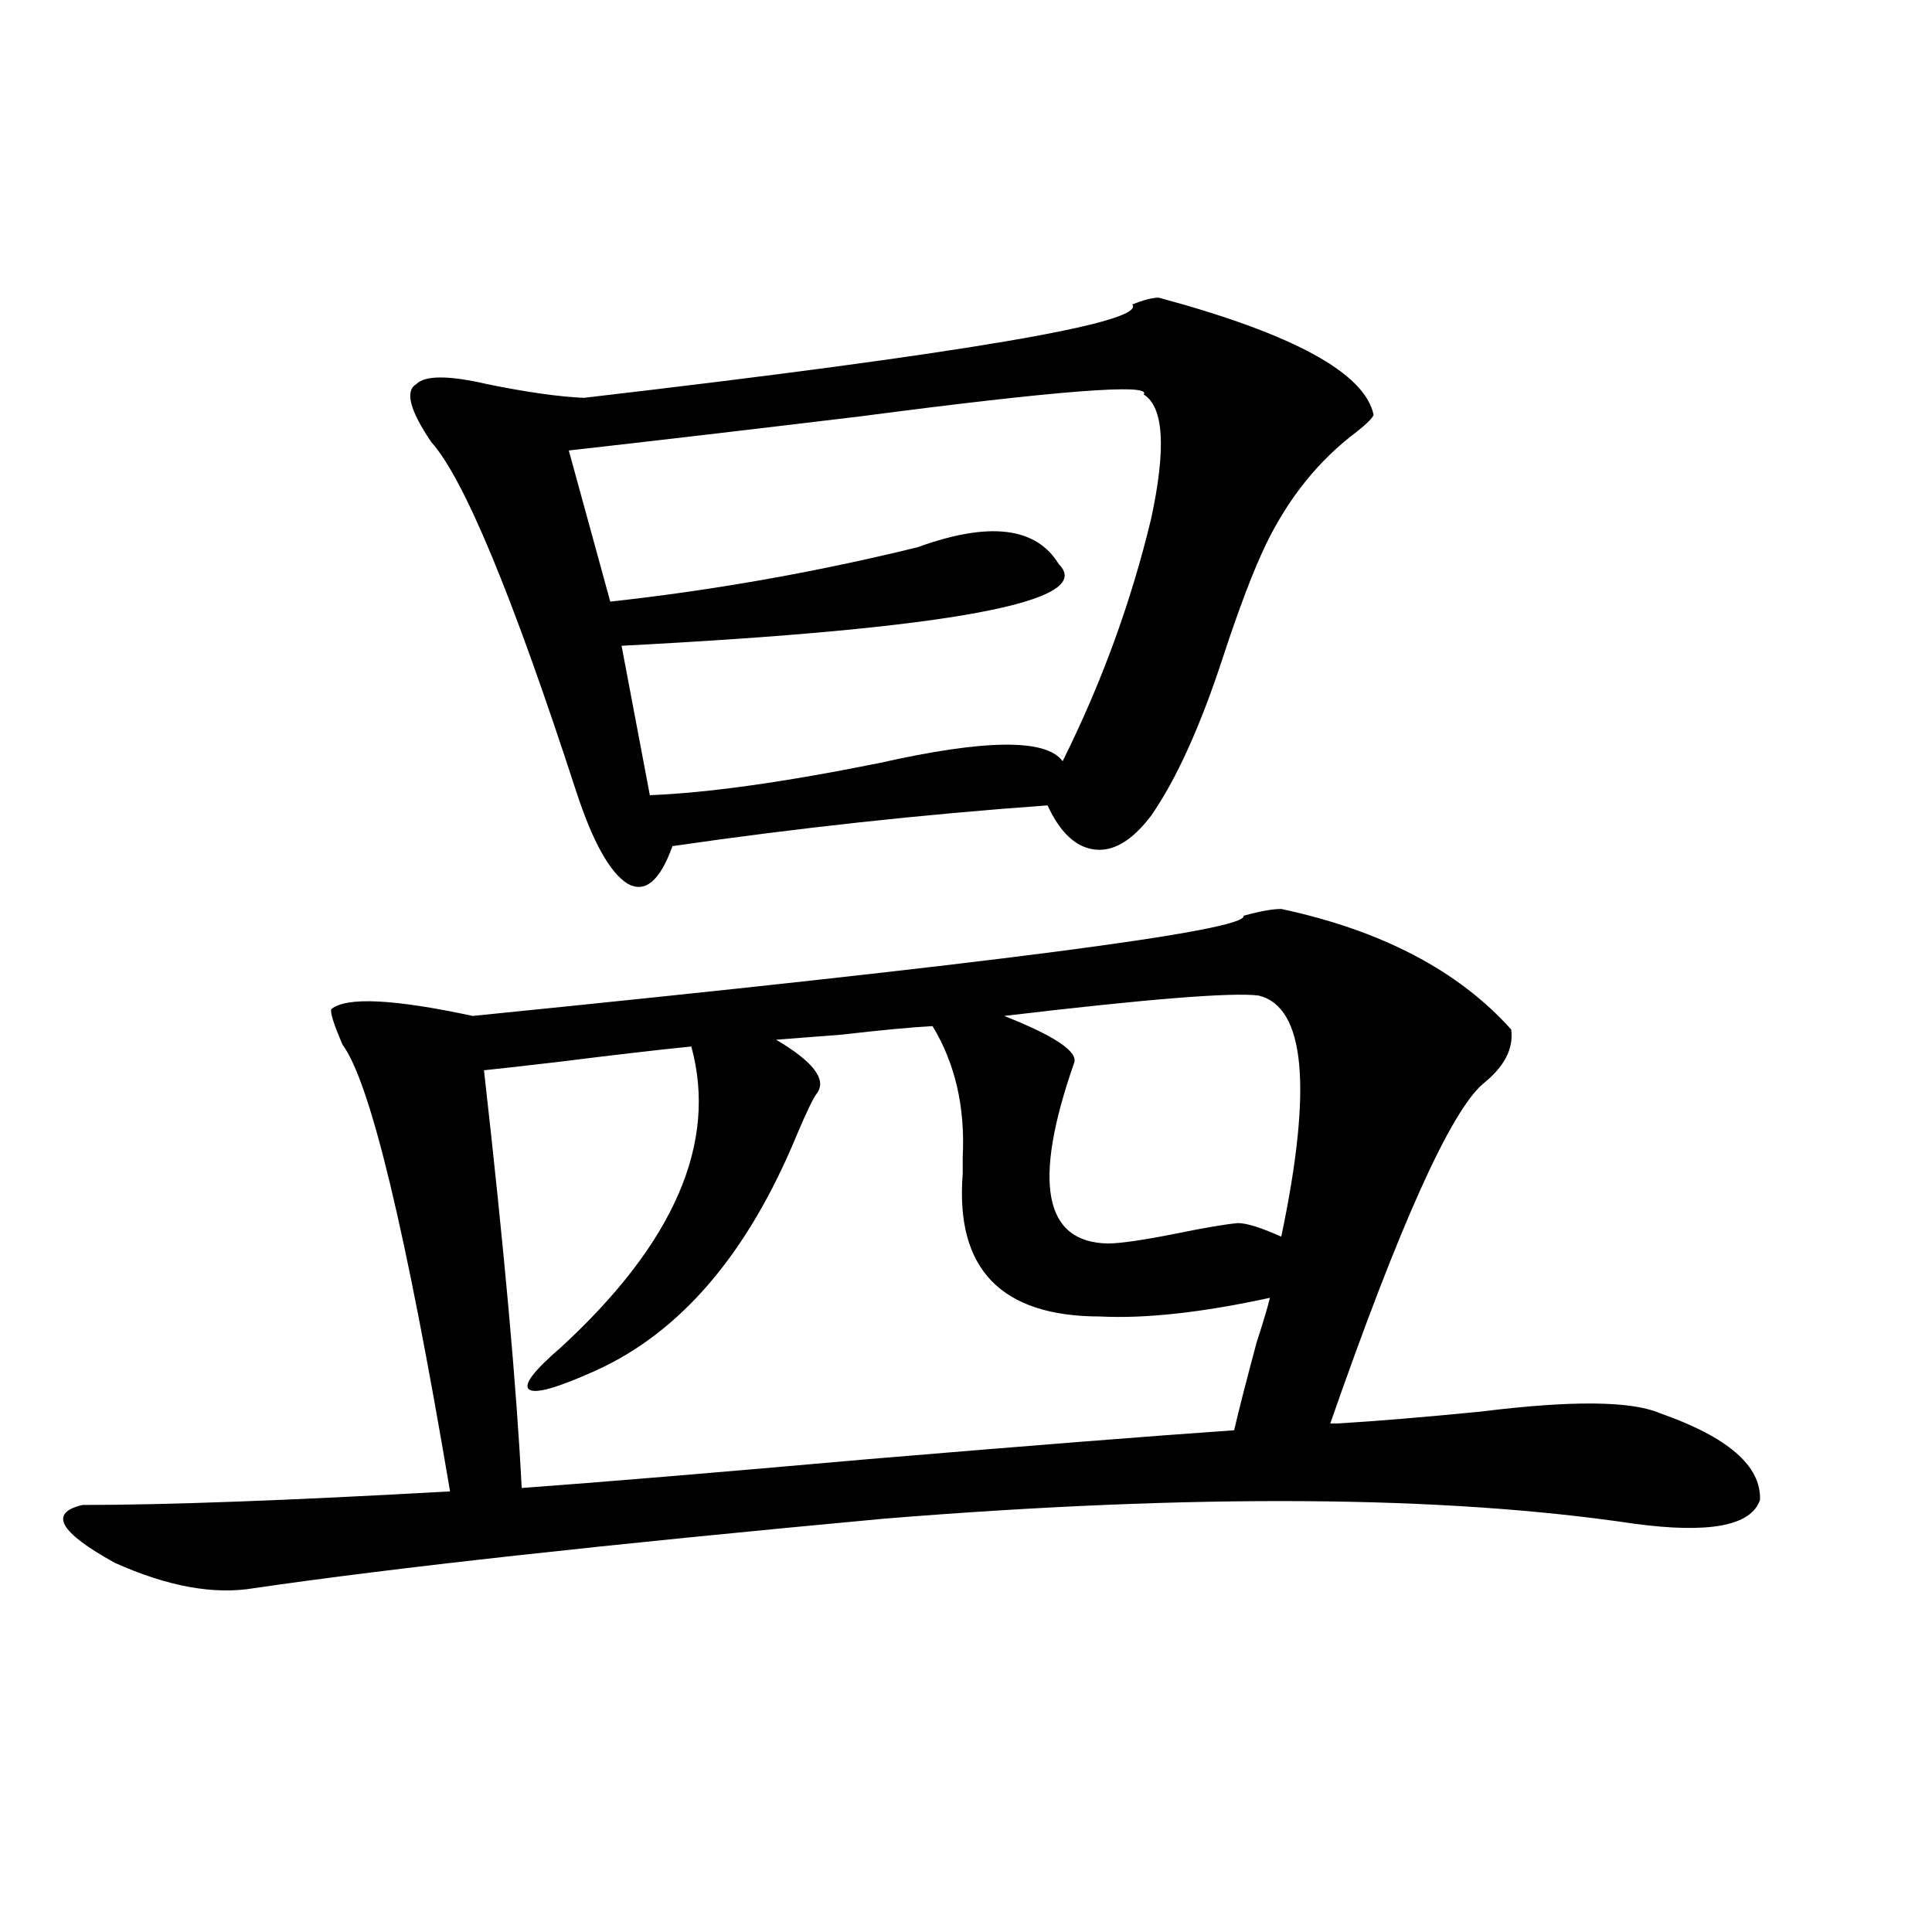 <?xml version="1.0" encoding="utf-8"?>
<!-- Generator: Adobe Illustrator 16.0.0, SVG Export Plug-In . SVG Version: 6.00 Build 0)  -->
<!DOCTYPE svg PUBLIC "-//W3C//DTD SVG 1.1//EN" "http://www.w3.org/Graphics/SVG/1.1/DTD/svg11.dtd">
<svg version="1.1" id="图层_1" xmlns="http://www.w3.org/2000/svg" xmlns:xlink="http://www.w3.org/1999/xlink" x="0px" y="0px"
	 width="1000px" height="1000px" viewBox="0 0 1000 1000" enable-background="new 0 0 1000 1000" xml:space="preserve">
<path d="M692.446,736.781c19.512-1.167,44.222-3.214,74.145-6.152c46.828-5.851,77.712-5.562,92.681,0.879
	c35.121,12.305,52.347,27.246,51.706,44.824c-4.558,13.485-26.341,17.578-65.364,12.305c-98.214-14.64-227.312-15.519-387.308-2.637
	c-145.697,13.485-254.628,25.488-326.821,36.035c-20.822,3.516-44.877-0.879-72.193-13.184
	c-28.627-15.82-34.146-25.776-16.585-29.883c43.566,0,106.979-2.335,190.239-7.031c-22.773-134.761-41.31-211.816-55.608-231.152
	c-4.558-10.547-6.509-16.699-5.854-18.457c7.805-6.44,32.194-5.273,73.169,3.516c268.606-26.944,401.606-44.233,399.015-51.855
	c8.445-2.335,14.954-3.516,19.512-3.516c52.026,11.138,91.705,31.942,119.021,62.402c1.296,9.97-3.582,19.336-14.634,28.125
	c-16.92,14.653-43.261,73.251-79.022,175.781H692.446z M599.766,154.066c69.587,18.759,106.659,38.974,111.217,60.645
	c-0.655,1.758-3.582,4.696-8.78,8.789c-19.512,14.653-35.121,33.989-46.828,58.008c-6.509,13.485-13.993,33.11-22.438,58.887
	c-11.707,35.747-24.069,62.993-37.072,81.738c-9.756,12.896-19.512,18.759-29.268,17.578c-9.756-1.167-17.896-8.789-24.39-22.852
	c-65.044,4.696-129.753,11.728-194.142,21.094c-6.509,18.169-14.313,24.609-23.414,19.336c-9.115-5.851-17.896-21.671-26.341-47.461
	c-33.17-101.953-58.215-162.296-75.12-181.055c-11.066-16.397-13.658-26.367-7.805-29.883c4.543-4.683,16.905-4.683,37.072,0
	c20.152,4.106,36.737,6.454,49.755,7.031c196.413-22.852,291.045-38.96,283.896-48.34
	C591.961,155.247,596.504,154.066,599.766,154.066z M250.506,553.969c10.396,91.997,16.905,164.067,19.512,216.211
	c40.319-2.925,100.15-7.91,179.508-14.941c83.9-7.031,146.979-12.003,189.264-14.941c2.592-11.124,6.494-26.367,11.707-45.703
	c3.247-9.956,5.519-17.578,6.829-22.852c-35.121,7.622-64.389,10.849-87.803,9.668c-51.386,0-75.12-24.609-71.218-73.828
	c0-4.093,0-7.031,0-8.789c1.296-25.776-3.902-48.34-15.609-67.676c-11.066,0.591-26.676,2.06-46.828,4.395
	c-15.609,1.181-26.996,2.06-34.146,2.637c18.856,11.138,26.006,20.215,21.463,27.246c-1.951,2.349-5.533,9.668-10.731,21.973
	c-25.365,61.523-60.166,102.255-104.388,122.168c-19.512,8.789-30.898,12.017-34.146,9.668c-3.262-2.335,2.271-9.668,16.585-21.973
	c58.535-53.901,80.974-105.757,67.315-155.566c-17.561,1.758-40.334,4.395-68.291,7.91
	C269.362,551.923,256.359,553.392,250.506,553.969z M591.961,204.164c4.543-5.851-44.557-2.046-147.313,11.426
	c-58.535,7.031-108.625,12.896-150.24,17.578l21.463,78.223c53.322-5.851,106.339-15.229,159.021-28.125
	c37.072-13.472,61.462-10.547,73.169,8.789c19.512,19.336-55.943,33.398-226.336,42.188l14.634,77.344
	c29.908-1.167,69.587-6.729,119.021-16.699c54.633-12.305,86.172-12.593,94.632-0.879c20.152-40.43,35.441-82.315,45.853-125.684
	C603.668,232.001,602.357,210.618,591.961,204.164z M651.472,515.297c-13.658-1.758-57.56,1.758-131.704,10.547
	c26.661,10.547,38.688,18.759,36.097,24.609c-21.463,61.523-15.609,92.587,17.561,93.164c6.494,0,18.536-1.758,36.097-5.273
	c14.299-2.925,24.71-4.683,31.219-5.273c4.543,0,12.027,2.349,22.438,7.031C679.429,562.758,675.526,521.161,651.472,515.297z"/>
</svg>
